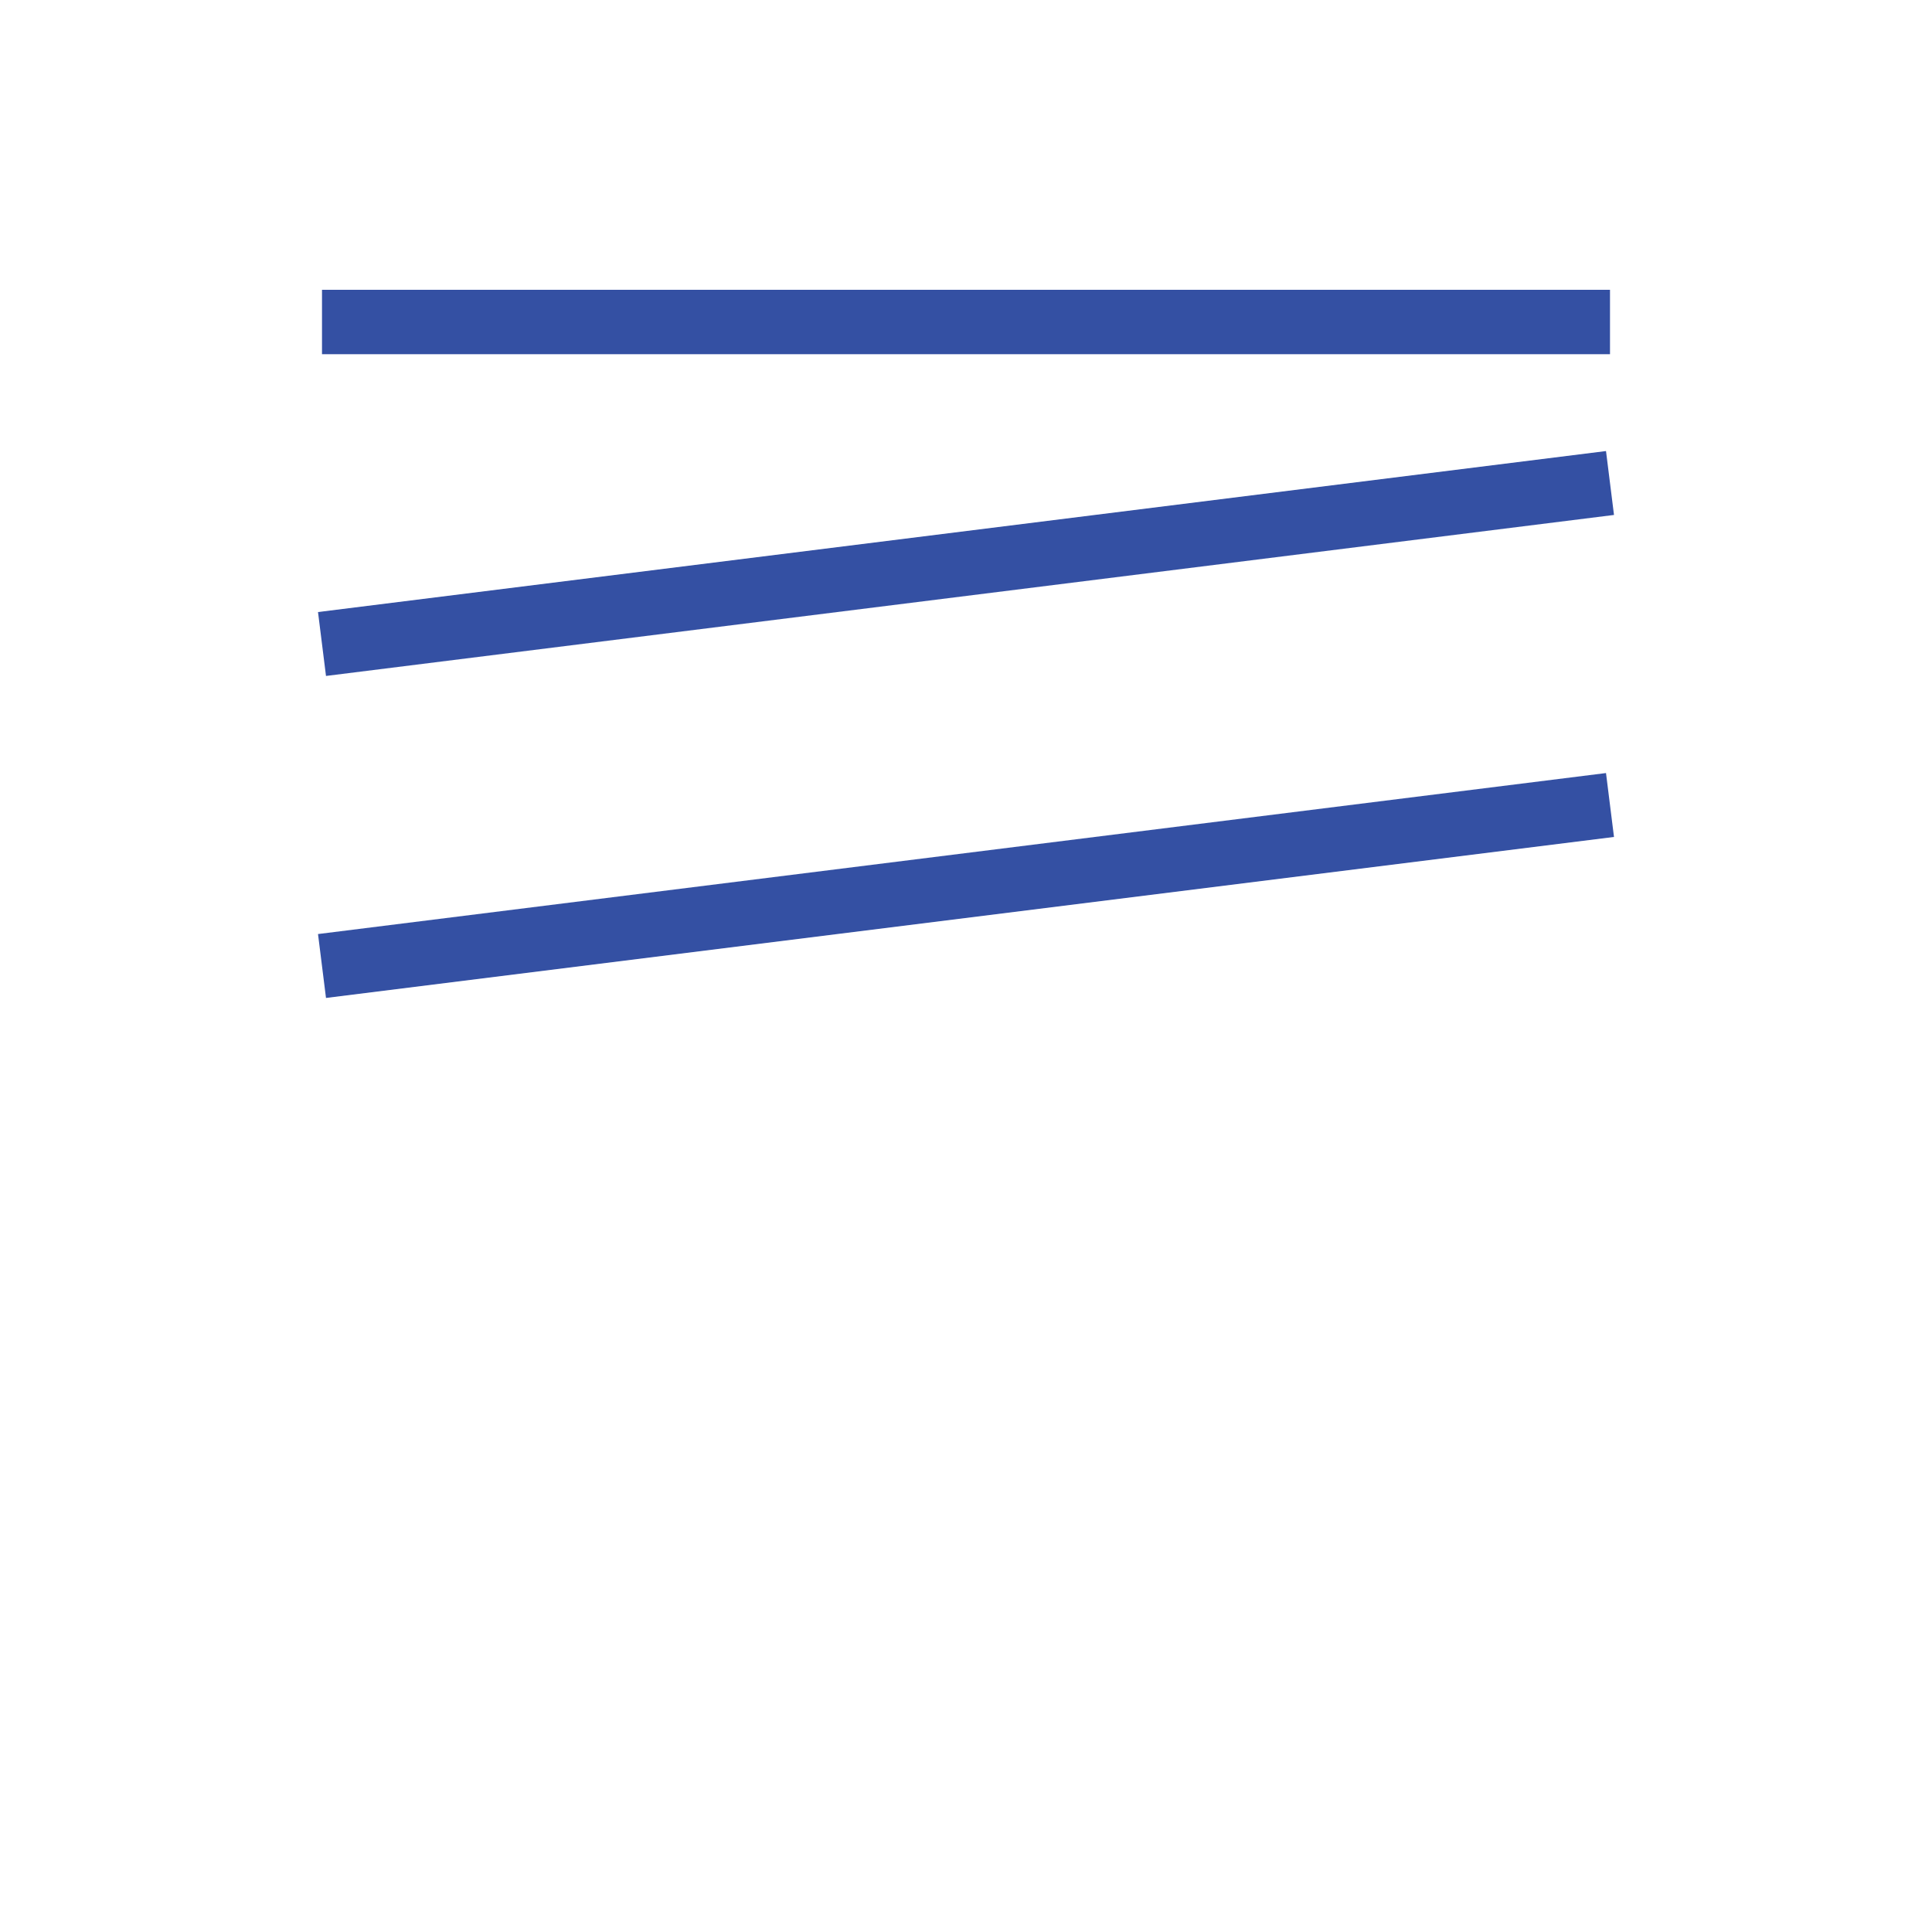<svg width="60" height="60" viewBox="0 0 60 60" fill="none" xmlns="http://www.w3.org/2000/svg">
  <line x1="10" y1="10" x2="50" y2="10" stroke="#3450A3" stroke-width="2"/>
  <line x1="10" y1="20" x2="50" y2="15" stroke="#3450A3" stroke-width="2"/>
  <line x1="10" y1="30" x2="50" y2="25" stroke="#3450A3" stroke-width="2"/>
</svg>
